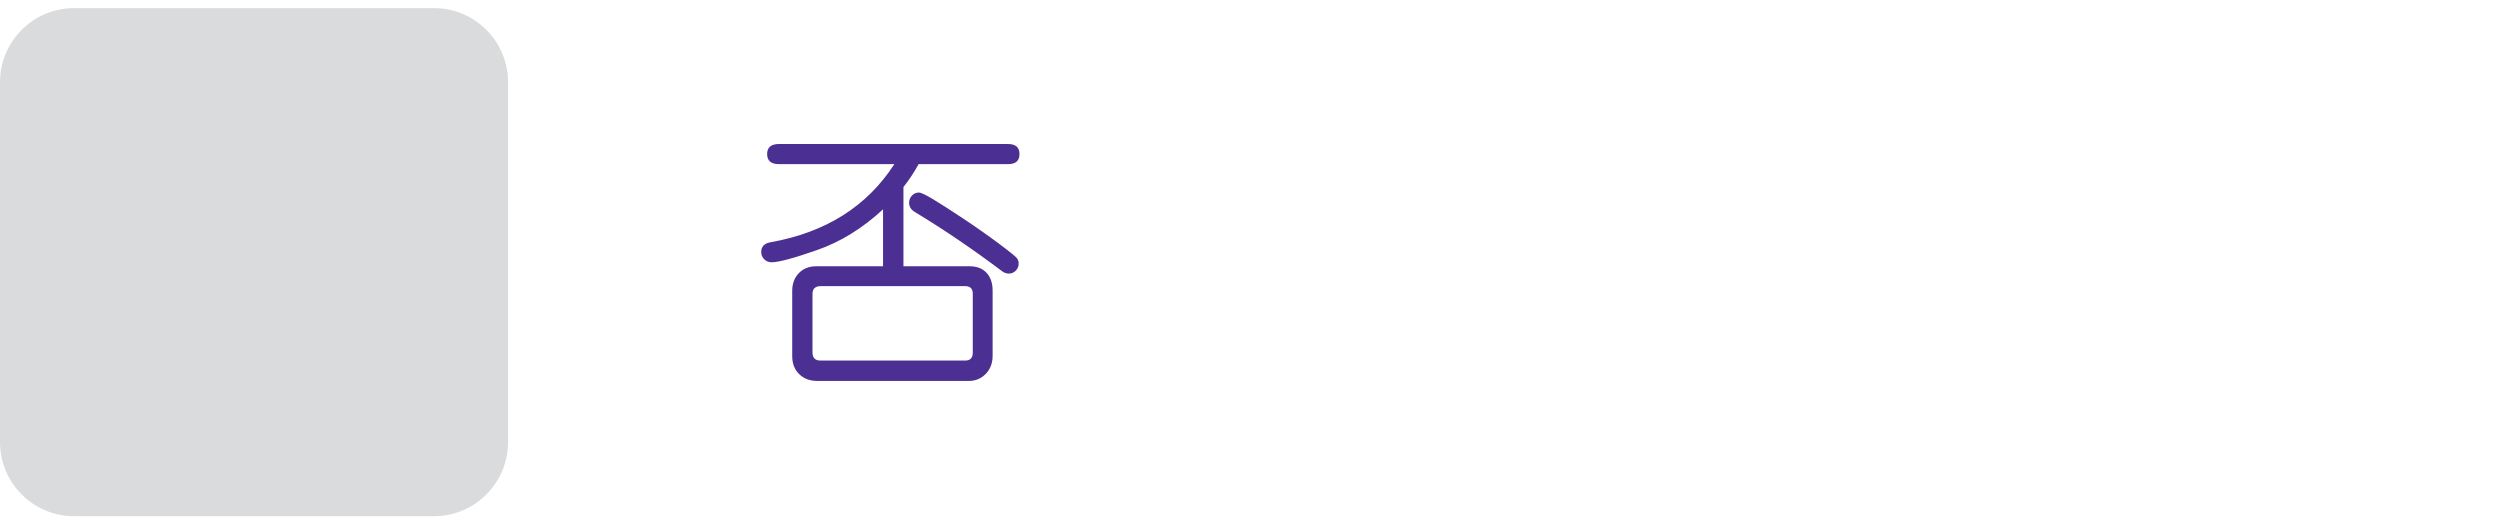 <?xml version="1.0" encoding="utf-8"?>
<!-- Generator: Adobe Illustrator 16.0.0, SVG Export Plug-In . SVG Version: 6.00 Build 0)  -->
<!DOCTYPE svg PUBLIC "-//W3C//DTD SVG 1.1//EN" "http://www.w3.org/Graphics/SVG/1.1/DTD/svg11.dtd">
<svg version="1.1" id="Layer_1" xmlns="http://www.w3.org/2000/svg" xmlns:xlink="http://www.w3.org/1999/xlink" x="0px" y="0px"
	 width="310px" height="66px" viewBox="0 70 310 66" enable-background="new 0 70 310 66" xml:space="preserve">
<g>
	<g>
		<g>
			<path fill="#DADBDC" d="M53.81,134.008H9.189c-5.076,0-9.189-4.114-9.189-9.19V80.198c0-5.076,4.114-9.19,9.189-9.19h44.62
				c5.076,0,9.19,4.114,9.19,9.19v44.619C63,129.894,58.885,134.008,53.81,134.008"/>
		</g>
	</g>
	<g display="none">
		<g display="inline">
			<polygon fill="#95C133" points="29.352,130.141 3.075,100.912 11.977,92.822 28.687,111.408 54.755,77.892 64.208,85.32 			"/>
		</g>
	</g>
</g>
<g display="none">
	<path display="inline" fill="#4C2F92" d="M109.95,114.195c2.688,0.639,5.851,0.957,9.485,0.957l4.443-0.154
		c0.718,0,1.077,0.398,1.077,1.197c0,0.58-0.239,0.974-0.718,1.179c-0.479,0.204-2.438,0.308-5.879,0.308
		c-8.431,0-14.185-2.142-17.261-6.426c-0.9,1.561-2.122,3.113-3.666,4.656c-1.544,1.545-2.646,2.316-3.307,2.316
		c-0.365,0-0.678-0.138-0.94-0.41c-0.262-0.273-0.393-0.588-0.393-0.939c0-0.422,0.188-0.781,0.564-1.077
		c4.125-3.146,6.471-6.796,7.041-10.954c0.114-0.809,0.564-1.214,1.35-1.214c0.376,0,0.698,0.12,0.966,0.358
		c0.268,0.24,0.401,0.547,0.401,0.924c0,0.717-0.262,1.941-0.786,3.674c1.265,2.143,2.979,3.709,5.144,4.699V103.24H95.39
		c-0.365,0-0.664-0.129-0.897-0.385c-0.233-0.257-0.35-0.562-0.35-0.914c0-0.764,0.416-1.146,1.248-1.146h28.01
		c0.82,0,1.23,0.403,1.23,1.213c0,0.819-0.41,1.229-1.23,1.229h-13.45v3.881h11.416c0.797,0,1.196,0.422,1.196,1.265
		c0,0.845-0.399,1.265-1.196,1.265H109.95V114.195z M120.375,96.063c0,2.098-1.151,3.145-3.452,3.145h-15.295
		c-2.153,0-3.23-0.916-3.23-2.751v-5.845c0-1.869,0.991-2.804,2.974-2.804h15.723c2.188,0,3.281,0.918,3.281,2.752L120.375,96.063
		L120.375,96.063z M117.794,91.156c0-0.58-0.313-0.871-0.94-0.871h-15.022c-0.626,0-0.94,0.324-0.94,0.975v0.923h16.902V91.156z
		 M117.794,95.601v-0.838h-16.902v0.957c0,0.627,0.37,0.94,1.111,0.94h14.851C117.481,96.66,117.794,96.308,117.794,95.601z"/>
</g>
<g display="none">
	<path display="inline" fill="#4C2F92" d="M126.458,90.444h-2.905v23.96c0,1.23-0.441,2.222-1.324,2.974
		c-0.883,0.752-2.077,1.128-3.581,1.128c-0.991,0-2.609-0.196-4.854-0.59c-2.245-0.393-3.529-0.734-3.854-1.025
		c-0.324-0.29-0.487-0.635-0.487-1.033c0-0.377,0.128-0.698,0.384-0.966c0.257-0.268,0.584-0.401,0.983-0.401
		c0.16,0,0.319,0.022,0.479,0.068c3.145,0.843,5.64,1.264,7.485,1.264c1.458,0,2.188-0.632,2.188-1.896V90.444H96.431
		c-0.98,0-1.47-0.433-1.47-1.299s0.49-1.299,1.47-1.299h30.027c0.968,0,1.453,0.433,1.453,1.299S127.426,90.444,126.458,90.444z
		 M117.674,107.209c0,0.912-0.296,1.67-0.889,2.273c-0.593,0.604-1.333,0.906-2.222,0.906h-12.117c-0.912,0-1.669-0.3-2.273-0.897
		c-0.604-0.599-0.906-1.347-0.906-2.247V96.836c0-0.923,0.293-1.672,0.88-2.247c0.586-0.575,1.353-0.863,2.298-0.863h12.117
		c0.934,0,1.686,0.294,2.256,0.88c0.569,0.588,0.854,1.342,0.854,2.265V107.209z M115.093,106.816v-9.553
		c0-0.627-0.319-0.94-0.957-0.94h-11.262c-0.684,0-1.025,0.325-1.025,0.974v9.485c0,0.673,0.33,1.009,0.991,1.009h11.296
		C114.774,107.791,115.093,107.466,115.093,106.816z"/>
	<path display="inline" fill="#4C2F92" d="M153.627,95.4v2.529c0,0.627,0.242,1.074,0.726,1.342s1.758,0.401,3.82,0.401
		c2.119,0,3.41-0.202,3.871-0.606c0.462-0.404,0.692-1.438,0.692-3.102c0-0.844,0.41-1.266,1.23-1.266
		c0.832,0,1.248,0.422,1.248,1.266c0,2.268-0.35,3.791-1.051,4.571c-0.7,0.78-1.45,1.251-2.247,1.409
		c-0.798,0.16-2.017,0.24-3.657,0.24c-1.253,0-2.458-0.063-3.614-0.188c-1.157-0.125-2.017-0.513-2.581-1.162
		c-0.563-0.649-0.846-1.44-0.846-2.376v-1.094c-0.308,0.354-0.678,0.53-1.111,0.53c-0.387,0-0.695-0.19-0.923-0.572
		s-0.626-1-1.196-1.854c-7.451,0.729-11.929,1.094-13.433,1.094c-0.775,0-1.162-0.416-1.162-1.248c0-0.773,0.387-1.162,1.162-1.162
		c0.684,0,1.327-0.039,1.931-0.119c1.048-1.789,2.073-4.072,3.076-6.854c0.205-0.558,0.604-0.837,1.196-0.837
		c0.353,0,0.667,0.117,0.94,0.351s0.41,0.521,0.41,0.863c0,0.523-0.906,2.592-2.717,6.203c1.914-0.113,4.278-0.302,7.092-0.564
		c-0.797-1.162-1.384-1.967-1.76-2.418c-0.376-0.449-0.564-0.806-0.564-1.068c0-0.33,0.131-0.623,0.393-0.88
		c0.262-0.256,0.558-0.384,0.889-0.384c0.262,0,0.507,0.091,0.735,0.273c0.228,0.182,0.923,1.088,2.085,2.717
		s2.147,3.116,2.957,4.461v-8.357c0-0.809,0.404-1.213,1.213-1.213c0.82,0,1.23,0.404,1.23,1.213v5.246
		c3.361-0.705,6.278-1.908,8.75-3.605c0.25-0.171,0.501-0.256,0.752-0.256c0.342,0,0.635,0.137,0.88,0.41
		c0.245,0.273,0.367,0.586,0.367,0.939c0,0.273-0.085,0.524-0.256,0.752c-0.171,0.229-0.863,0.678-2.077,1.35
		c-1.213,0.673-2.518,1.257-3.913,1.752C156.769,94.623,155.257,95.047,153.627,95.4z M149.389,114.37
		c0,1.128-0.359,2.028-1.077,2.7s-1.675,1.008-2.871,1.008c-0.832,0-1.903-0.156-3.213-0.47c-1.311-0.313-1.965-0.846-1.965-1.598
		c0-0.354,0.12-0.672,0.359-0.957c0.239-0.284,0.519-0.427,0.837-0.427c0.148,0,0.296,0.033,0.444,0.102
		c1.253,0.604,2.421,0.906,3.503,0.906c0.979,0,1.47-0.49,1.47-1.47v-4.307h-8.511v7.212c0,0.774-0.41,1.162-1.23,1.162
		c-0.854,0-1.282-0.388-1.282-1.162v-16.902c0-0.809,0.239-1.455,0.718-1.939s1.133-0.727,1.965-0.727h8.015
		c0.866,0,1.555,0.242,2.068,0.727s0.769,1.131,0.769,1.939V114.37z M146.877,102.373v-1.606c0-0.513-0.245-0.769-0.735-0.769
		h-7.041c-0.49,0-0.735,0.256-0.735,0.769v1.606H146.877z M146.877,107.346v-2.461h-8.511v2.461H146.877z M153.593,109.653v3.435
		c0,0.775,0.373,1.26,1.12,1.453c0.746,0.193,1.934,0.291,3.563,0.291c1.971,0,3.167-0.146,3.589-0.437
		c0.421-0.29,0.689-0.666,0.803-1.128c0.114-0.461,0.171-1.363,0.171-2.709c0-0.889,0.427-1.332,1.282-1.332
		c0.843,0,1.265,0.422,1.265,1.264c0,2.098-0.205,3.575-0.615,4.436c-0.41,0.859-1.028,1.483-1.854,1.871
		c-0.826,0.387-2.418,0.581-4.777,0.581c-1.117,0-2.267-0.054-3.452-0.162s-2.065-0.493-2.64-1.153
		c-0.576-0.661-0.863-1.459-0.863-2.393v-10.221c0-0.797,0.404-1.195,1.213-1.195c0.82,0,1.23,0.398,1.23,1.195v3.572
		c3.327-0.695,6.375-1.731,9.143-3.11c0.205-0.103,0.41-0.153,0.615-0.153c0.342,0,0.629,0.134,0.863,0.401
		c0.233,0.268,0.35,0.578,0.35,0.931c0,0.309-0.103,0.588-0.308,0.838c-0.205,0.251-1.384,0.786-3.538,1.606
		S156.214,109.061,153.593,109.653z"/>
	<path display="inline" fill="#4C2F92" d="M188.658,114.028c2.688,0.638,5.85,0.957,9.485,0.957l4.443-0.153
		c0.718,0,1.077,0.398,1.077,1.195c0,0.582-0.239,0.975-0.718,1.18s-2.438,0.308-5.879,0.308c-8.431,0-14.185-2.142-17.261-6.426
		c-0.9,1.562-2.122,3.113-3.666,4.657c-1.544,1.543-2.646,2.315-3.307,2.315c-0.365,0-0.678-0.137-0.94-0.41
		s-0.393-0.587-0.393-0.94c0-0.422,0.188-0.78,0.564-1.076c4.125-3.145,6.471-6.796,7.041-10.955
		c0.114-0.809,0.564-1.213,1.35-1.213c0.376,0,0.698,0.119,0.966,0.359c0.267,0.238,0.401,0.547,0.401,0.922
		c0,0.719-0.262,1.943-0.786,3.675c1.265,2.142,2.979,3.708,5.144,4.7v-10.049h-12.083c-0.365,0-0.664-0.129-0.897-0.385
		c-0.233-0.257-0.35-0.561-0.35-0.914c0-0.764,0.416-1.146,1.248-1.146h28.01c0.82,0,1.23,0.405,1.23,1.214
		c0,0.82-0.41,1.23-1.23,1.23h-13.45v3.879h11.416c0.797,0,1.196,0.422,1.196,1.265s-0.399,1.265-1.196,1.265h-11.416V114.028z
		 M199.083,95.896c0,2.096-1.151,3.145-3.452,3.145h-15.295c-2.153,0-3.23-0.918-3.23-2.752v-5.845c0-1.868,0.991-2.803,2.974-2.803
		h15.723c2.188,0,3.281,0.917,3.281,2.751V95.896z M196.502,90.991c0-0.581-0.313-0.872-0.94-0.872h-15.022
		c-0.627,0-0.94,0.325-0.94,0.975v0.923h16.902V90.991z M196.502,95.435v-0.837h-16.902v0.957c0,0.627,0.37,0.939,1.111,0.939
		h14.851C196.189,96.494,196.502,96.141,196.502,95.435z"/>
</g>
<g>
	<path fill="#4C2F92" d="M124.999,90.355h-11.091c-0.558,1.014-1.185,1.96-1.88,2.837v9.827h8.22c0.889,0,1.583,0.271,2.085,0.811
		c0.501,0.542,0.752,1.273,0.752,2.197v8.083c0,0.911-0.282,1.661-0.846,2.247c-0.564,0.587-1.273,0.881-2.128,0.881h-18.765
		c-0.912,0-1.658-0.279-2.239-0.838s-0.872-1.305-0.872-2.238v-8.102c0-0.889,0.273-1.617,0.82-2.188
		c0.547-0.568,1.265-0.854,2.153-0.854h8.289v-7.059c-2.541,2.348-5.261,4.027-8.161,5.041c-2.899,1.015-4.782,1.521-5.648,1.521
		c-0.376,0-0.687-0.125-0.931-0.376c-0.245-0.251-0.368-0.547-0.368-0.889c0-0.672,0.381-1.077,1.145-1.214
		c6.858-1.219,11.98-4.448,15.364-9.689H96.596c-0.98,0-1.47-0.416-1.47-1.248c0-0.831,0.49-1.247,1.47-1.247h28.403
		c0.945,0,1.418,0.416,1.418,1.247C126.417,89.939,125.944,90.355,124.999,90.355z M120.624,113.734v-7.314
		c0-0.627-0.313-0.939-0.94-0.939h-17.91c-0.684,0-1.025,0.324-1.025,0.974v7.246c0,0.673,0.331,1.009,0.991,1.009h17.944
		C120.311,114.709,120.624,114.384,120.624,113.734z M113.942,93.876c0.25,0,0.823,0.269,1.717,0.804s2.147,1.338,3.76,2.409
		s3.104,2.119,4.478,3.145s2.119,1.636,2.239,1.829c0.119,0.193,0.179,0.404,0.179,0.632c0,0.331-0.12,0.618-0.359,0.862
		c-0.239,0.246-0.524,0.368-0.854,0.368c-0.319,0-0.621-0.114-0.906-0.342c-3.623-2.723-7.201-5.149-10.732-7.28
		c-0.49-0.285-0.735-0.672-0.735-1.162c0-0.342,0.117-0.638,0.351-0.889C113.313,94.002,113.6,93.876,113.942,93.876z"/>
</g>
</svg>
